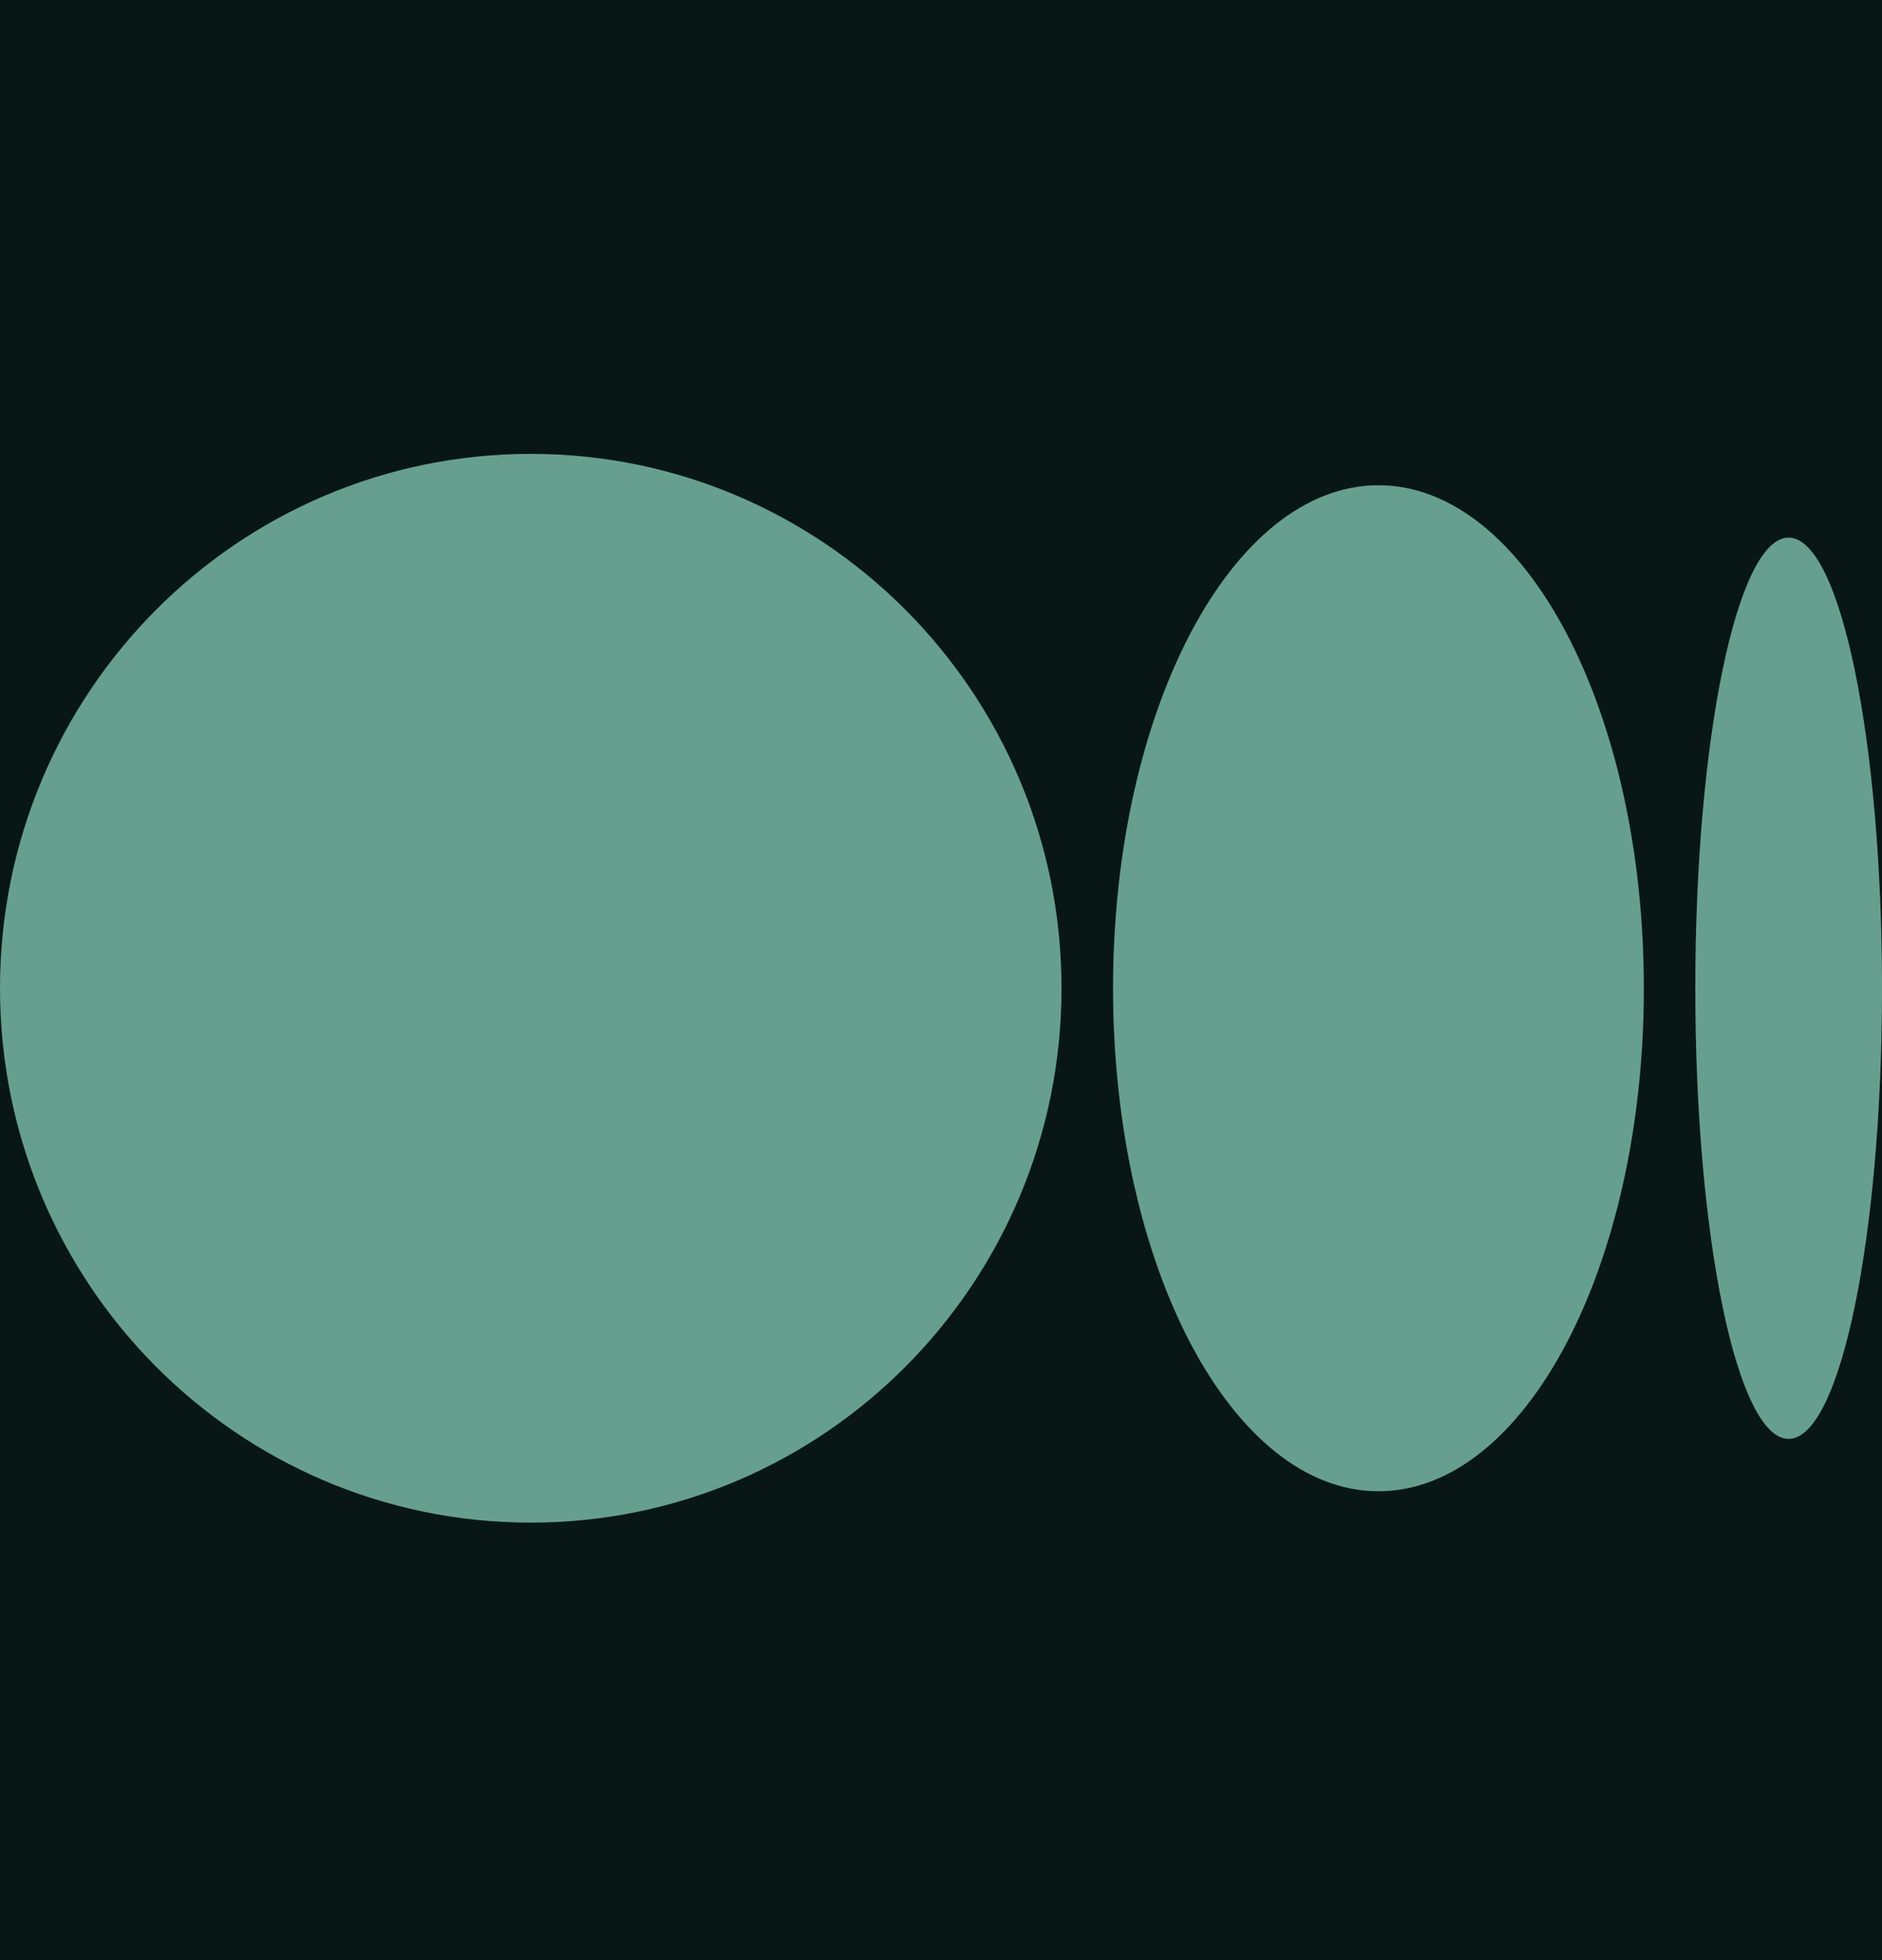 <svg width="24" height="25" viewBox="0 0 24 25" fill="none" xmlns="http://www.w3.org/2000/svg">
<rect width="24" height="25" fill="#1E1E1E"/>
<g id="Hero Section-pp" clip-path="url(#clip0_0_1)">
<rect width="1440" height="7348" transform="translate(-150 -7128)" fill="#081716"/>
<g id="Join Network">
</g>
<g id="Footer">
<rect id="Rectangle 469" x="-153" y="-535" width="1447" height="755" fill="#091817"/>
<g id="Group 170">
<g id="Group 111">
<g id="Group 91">
<g id="Ellipse 6" filter="url(#filter0_f_0_1)">
<path d="M592 -68C592 15.395 487.011 83 357.5 83C227.989 83 123 15.395 123 -68C123 -151.395 227.989 -219 357.5 -219C487.011 -219 592 -151.395 592 -68Z" fill="#02C394"/>
</g>
<g id="Ellipse 16" filter="url(#filter1_f_0_1)">
<path d="M413 -68C413 63.996 247.122 171 42.5 171C-162.122 171 -328 63.996 -328 -68C-328 -199.996 -162.122 -307 42.5 -307C247.122 -307 413 -199.996 413 -68Z" fill="#02C394"/>
</g>
<g id="Ellipse 19" filter="url(#filter2_f_0_1)">
<path d="M414 -54C414 64.741 264.463 161 80 161C-104.463 161 -254 64.741 -254 -54C-254 -172.741 -104.463 -269 80 -269C264.463 -269 414 -172.741 414 -54Z" fill="#CBFFF2"/>
</g>
</g>
<g id="Vector 13" filter="url(#filter3_f_0_1)">
<path d="M-255.665 -47.773L-675.826 -187.385L-563.716 -210.555C-337.476 -156.294 133.791 -38.149 208.935 0.348C302.866 48.47 777.567 23.518 1097.74 23.518C1353.87 23.518 1799.69 -130.946 1990.58 -208.179L2212.78 -359.672C2197.29 -261.845 2004.11 -44.565 1355.29 41.935C706.463 128.435 258.089 65.699 115.005 23.518L-255.665 -47.773Z" fill="#02C394"/>
</g>
<g id="Vector 14" filter="url(#filter4_f_0_1)">
<path d="M-255.665 -47.773L-675.826 -187.385L-563.716 -210.555C-337.476 -156.294 133.791 -38.149 208.935 0.348C302.866 48.47 777.567 23.518 1097.74 23.518C1353.87 23.518 1799.69 -130.946 1990.58 -208.179L2212.78 -359.673C2197.29 -261.845 2004.11 -44.565 1355.29 41.935C706.463 128.435 258.089 65.699 115.005 23.518L-255.665 -47.773Z" fill="white" fill-opacity="0.4"/>
</g>
</g>
<g id="Group 162">
<g id="Group 169">
<path id="Vector 86" d="M-158.897 -266.5C-285.128 -266.5 -158.897 -266.5 -158.897 -266.5V-266.5C-141.308 -266.5 -118.816 -266.5 -90.397 -266.5C543.604 -266.5 357 -121 870.604 -121C1130.6 -121 1296.5 -266.5 1296.5 -266.5V220H-158.897V-266.5Z" fill="#081716"/>
<g id="Frame 52314">
<g id="Frame 47434">
<g id="Frame 52324">
<g id="Frame 350">
<g id="Credits">
<g id="Frame 52313">
<g id="Medium">
<g id="Group">
<path id="Vector" d="M13.537 12.604C13.537 16.368 10.507 19.42 6.769 19.42C3.03 19.42 0 16.368 0 12.604C0 8.841 3.03 5.789 6.769 5.789C10.507 5.789 13.537 8.841 13.537 12.604Z" fill="#679F8E"/>
<path id="Vector_2" d="M20.963 12.604C20.963 16.148 19.448 19.02 17.579 19.02C15.71 19.02 14.194 16.148 14.194 12.604C14.194 9.062 15.71 6.189 17.579 6.189C19.448 6.189 20.963 9.062 20.963 12.604Z" fill="#679F8E"/>
<path id="Vector_3" d="M24 12.605C24 15.779 23.467 18.352 22.809 18.352C22.152 18.352 21.619 15.779 21.619 12.605C21.619 9.43 22.152 6.857 22.809 6.857C23.467 6.857 24 9.43 24 12.605Z" fill="#679F8E"/>
</g>
</g>
</g>
</g>
</g>
</g>
</g>
</g>
</g>
</g>
</g>
</g>
</g>
<defs>
<filter id="filter0_f_0_1" x="-62.377" y="-404.377" width="839.753" height="672.753" filterUnits="userSpaceOnUse" color-interpolation-filters="sRGB">
<feFlood flood-opacity="0" result="BackgroundImageFix"/>
<feBlend mode="normal" in="SourceGraphic" in2="BackgroundImageFix" result="shape"/>
<feGaussianBlur stdDeviation="92.688" result="effect1_foregroundBlur_0_1"/>
</filter>
<filter id="filter1_f_0_1" x="-513.377" y="-492.377" width="1111.75" height="848.753" filterUnits="userSpaceOnUse" color-interpolation-filters="sRGB">
<feFlood flood-opacity="0" result="BackgroundImageFix"/>
<feBlend mode="normal" in="SourceGraphic" in2="BackgroundImageFix" result="shape"/>
<feGaussianBlur stdDeviation="92.688" result="effect1_foregroundBlur_0_1"/>
</filter>
<filter id="filter2_f_0_1" x="-439.377" y="-454.377" width="1038.75" height="800.753" filterUnits="userSpaceOnUse" color-interpolation-filters="sRGB">
<feFlood flood-opacity="0" result="BackgroundImageFix"/>
<feBlend mode="normal" in="SourceGraphic" in2="BackgroundImageFix" result="shape"/>
<feGaussianBlur stdDeviation="92.688" result="effect1_foregroundBlur_0_1"/>
</filter>
<filter id="filter3_f_0_1" x="-791.826" y="-475.672" width="3120.61" height="676.936" filterUnits="userSpaceOnUse" color-interpolation-filters="sRGB">
<feFlood flood-opacity="0" result="BackgroundImageFix"/>
<feBlend mode="normal" in="SourceGraphic" in2="BackgroundImageFix" result="shape"/>
<feGaussianBlur stdDeviation="58" result="effect1_foregroundBlur_0_1"/>
</filter>
<filter id="filter4_f_0_1" x="-791.826" y="-475.672" width="3120.61" height="676.936" filterUnits="userSpaceOnUse" color-interpolation-filters="sRGB">
<feFlood flood-opacity="0" result="BackgroundImageFix"/>
<feBlend mode="normal" in="SourceGraphic" in2="BackgroundImageFix" result="shape"/>
<feGaussianBlur stdDeviation="58" result="effect1_foregroundBlur_0_1"/>
</filter>
<clipPath id="clip0_0_1">
<rect width="1440" height="7348" fill="white" transform="translate(-150 -7128)"/>
</clipPath>
</defs>
</svg>
